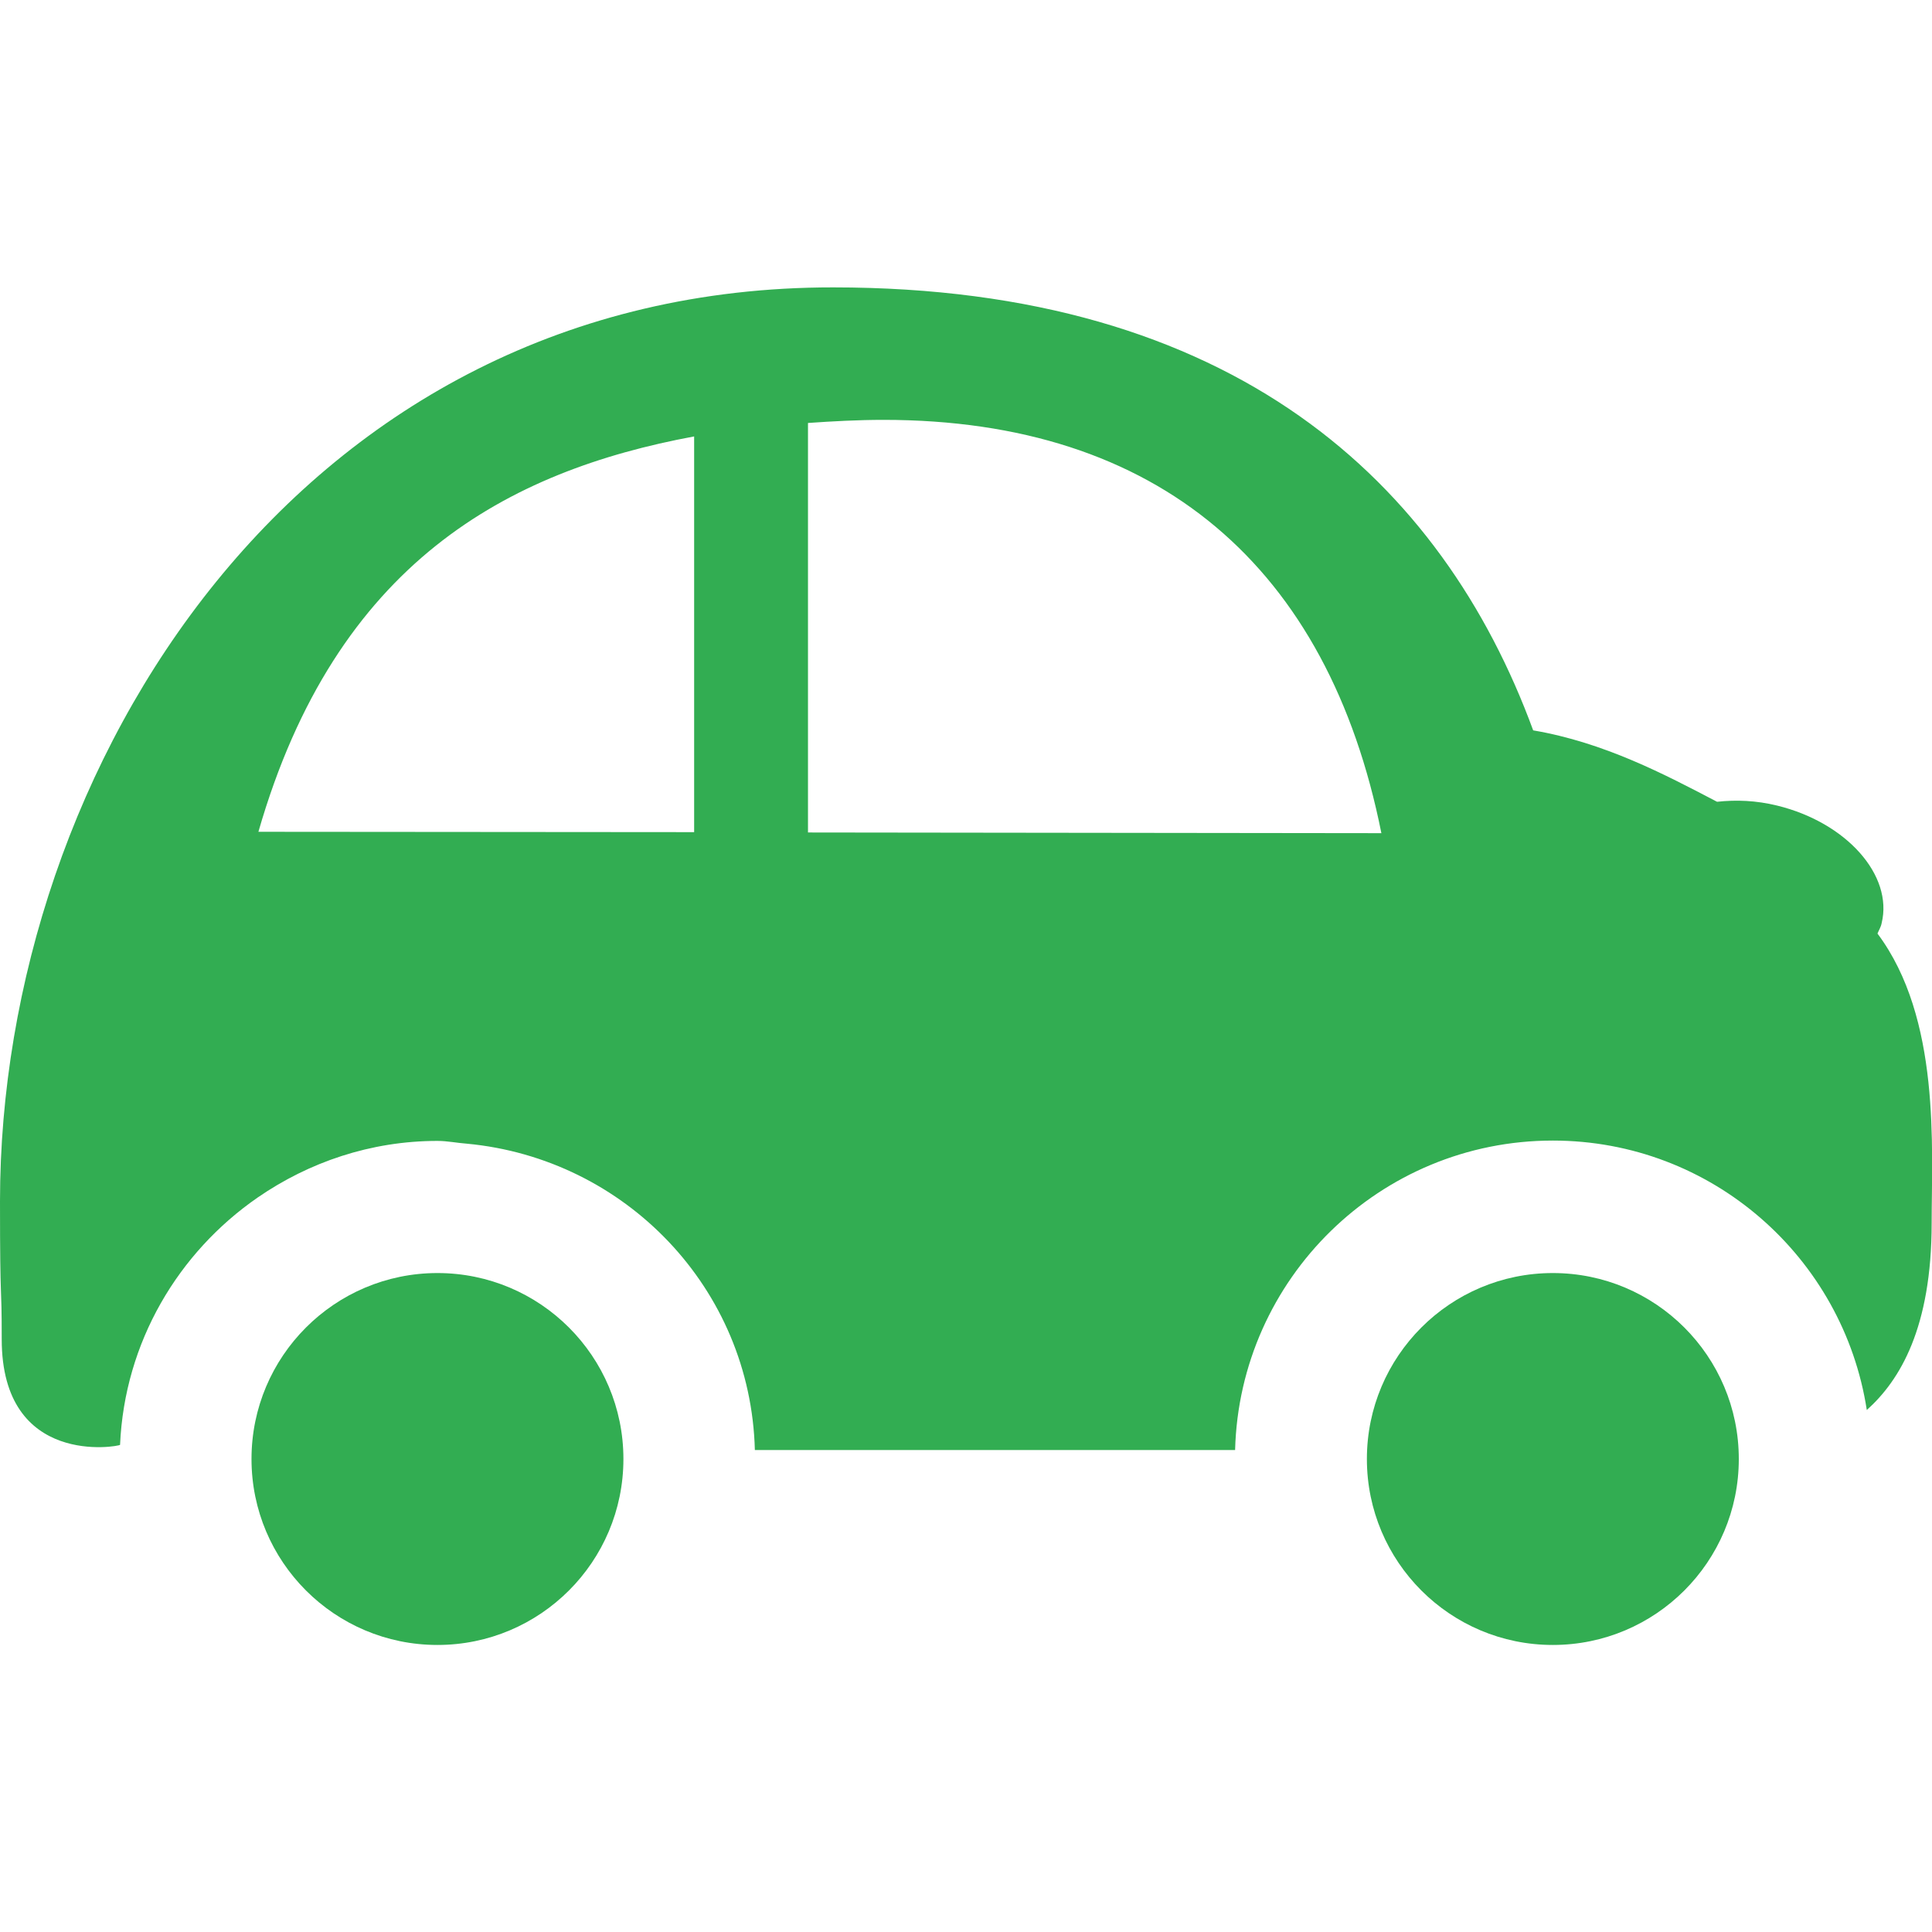 <svg xmlns="http://www.w3.org/2000/svg" width="56" height="56" viewBox="0 0 56 56"><path fill="none" d="M0 0h56v56H0z"/><g fill="#32AD52"><circle cx="12.68" cy="42.29" r="5.39"/><circle cx="45.01" cy="42.29" r="5.39"/><path d="M54.42 27.06c.04-.1.1-.19.12-.3.34-1.39-1.02-2.92-3.03-3.41-.61-.15-1.19-.17-1.74-.11-1.51-.79-3.27-1.72-5.33-2.07-2.64-7.19-8.68-12.84-20.29-12.84C8.67 8.32 0 22.25 0 34.82c0 3.23.05 2.18.05 4 0 3.72 3.39 3.11 3.43 3.06.13-2.98 1.69-5.58 3.99-7.17 1.48-1.02 3.27-1.64 5.21-1.64.29 0 .57.06.85.08 4.6.43 8.23 4.2 8.35 8.88H35.8c.13-4.97 4.2-8.97 9.21-8.97 4.61 0 8.42 3.39 9.1 7.81.96-.86 1.88-2.38 1.88-5.42 0-2.18.27-5.93-1.57-8.39zm-34.3-2.94l-12.63-.01c2.25-7.82 7.24-10.46 12.63-11.46v11.47zm3.3.01V12.26c.72-.05 1.45-.09 2.19-.09 7.97 0 12.89 4.27 14.43 11.98l-16.62-.02z"/></g></svg>